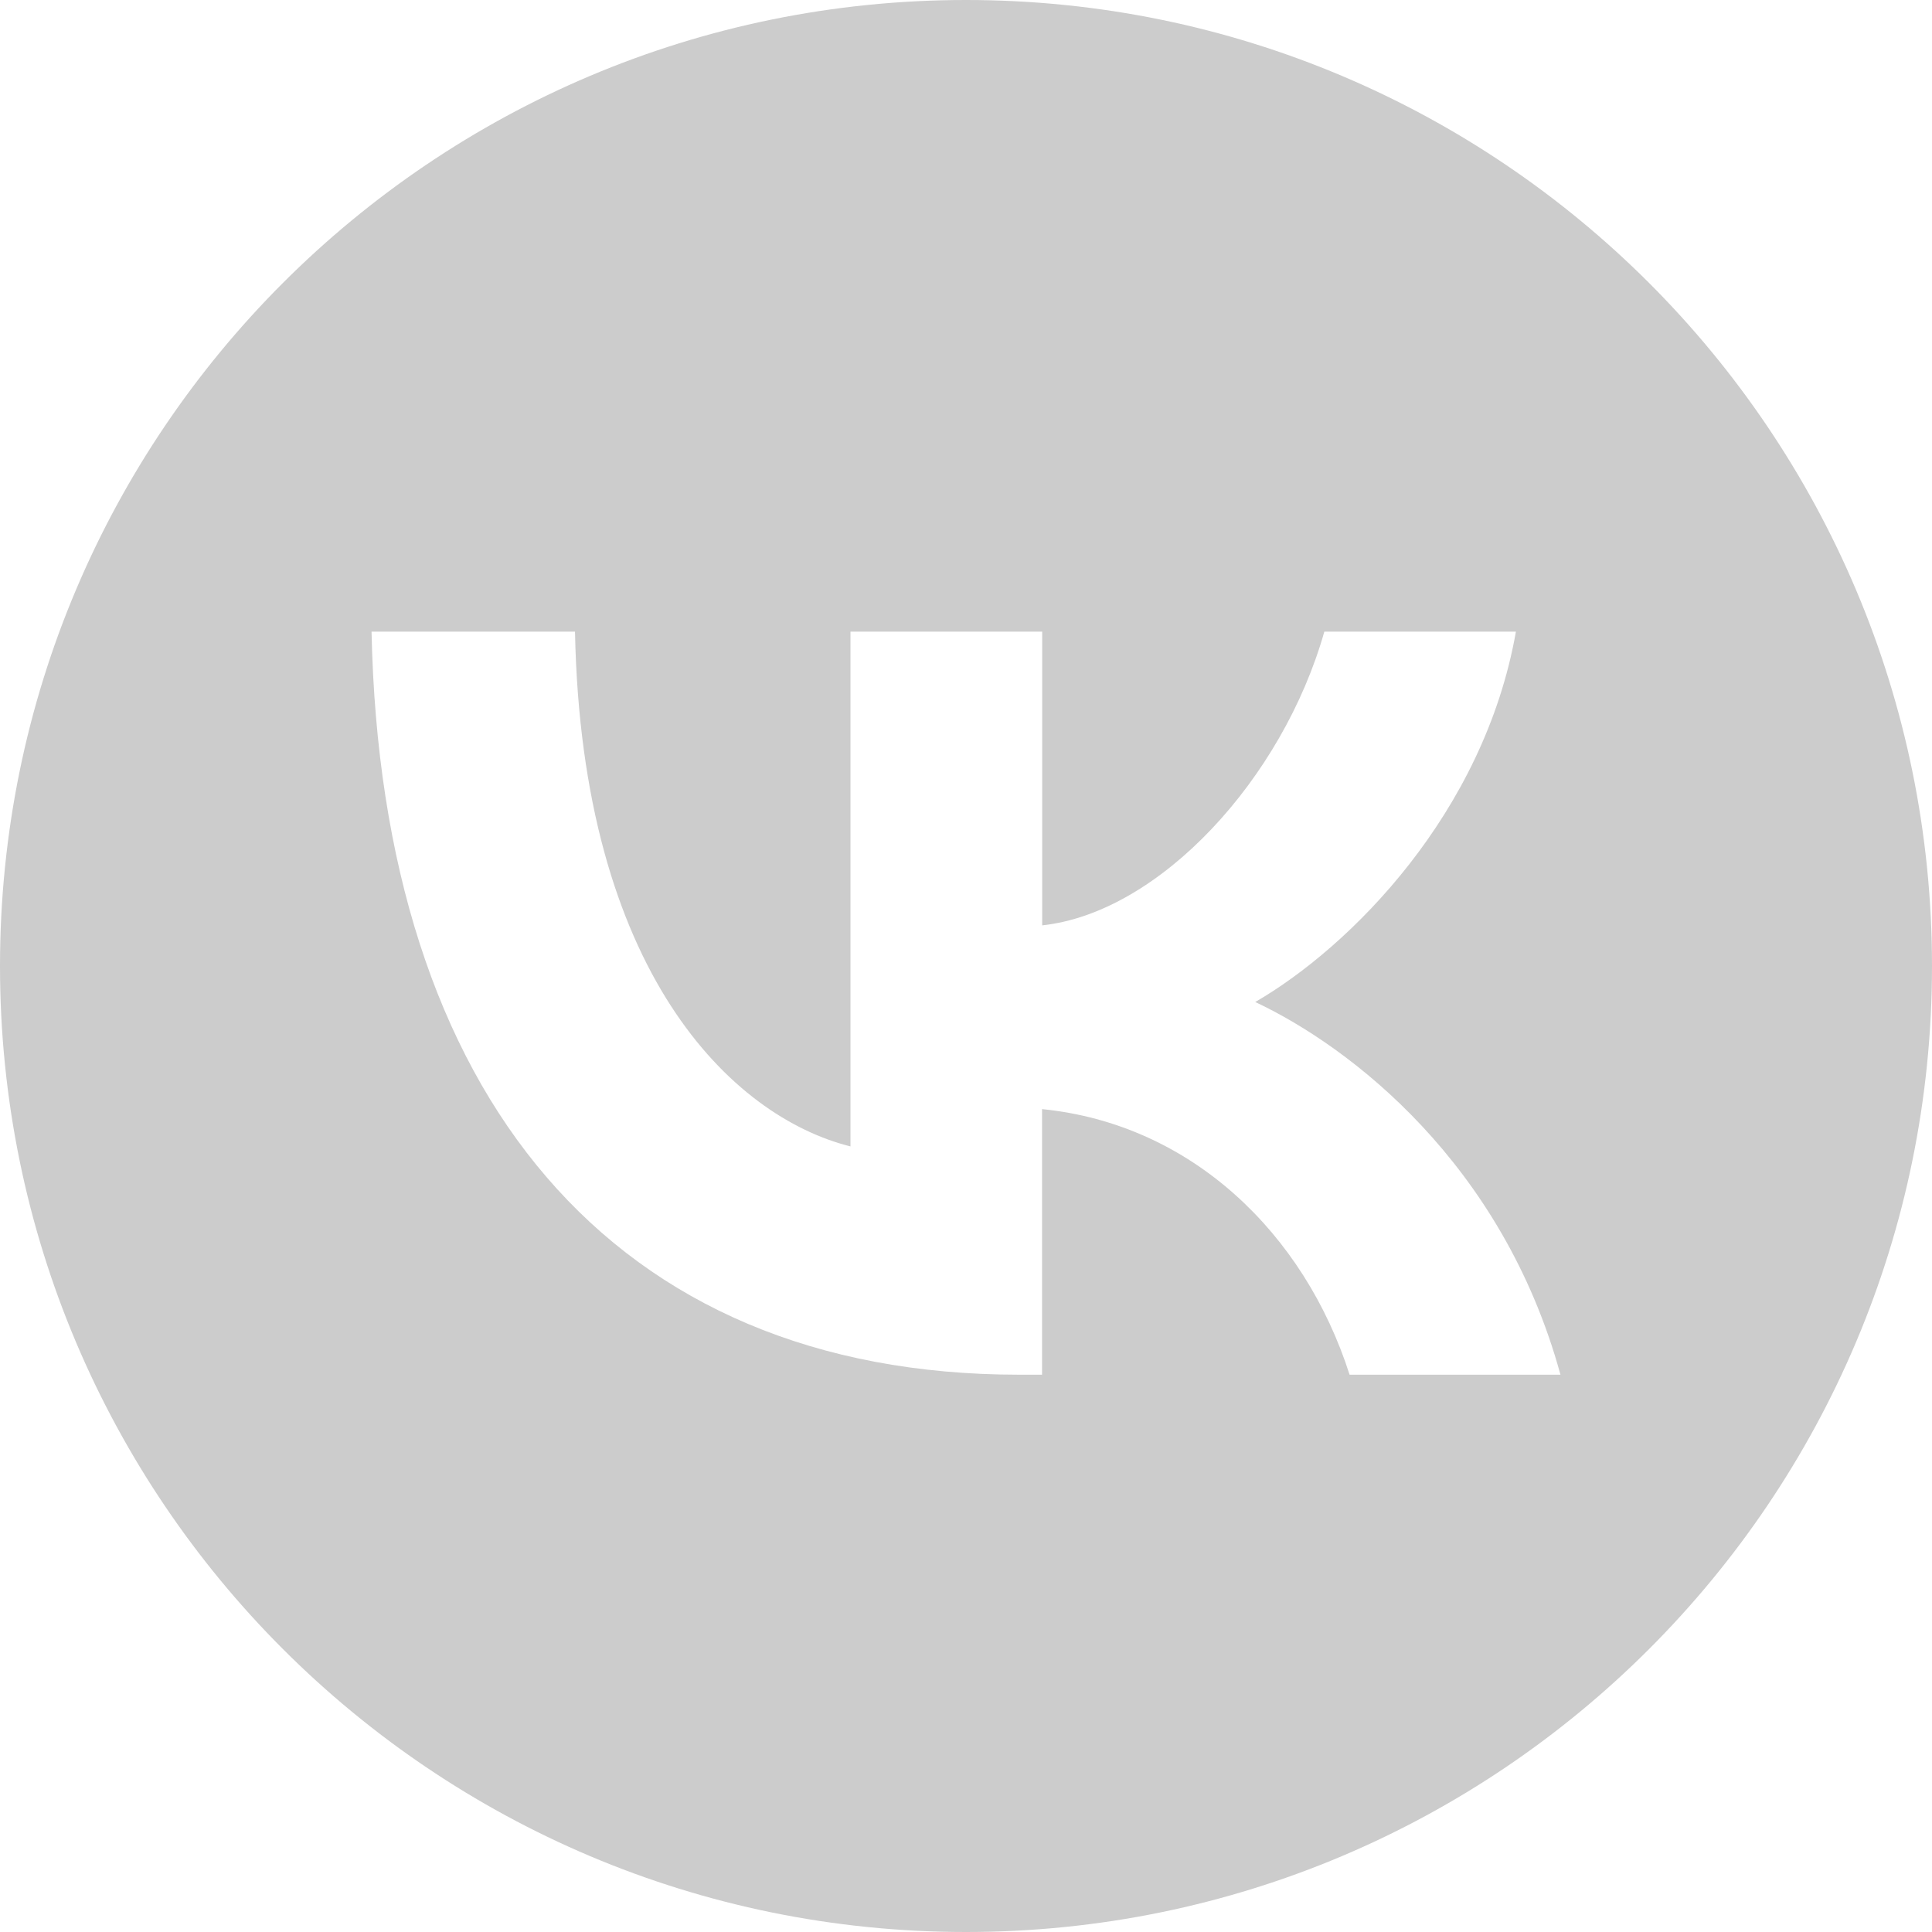 <svg width="55" height="55" viewBox="0 0 55 55" fill="none" xmlns="http://www.w3.org/2000/svg">
<path d="M27.5 0C12.312 0 0 12.312 0 27.5C0 42.688 12.312 55 27.5 55C42.688 55 55 42.688 55 27.5C55 12.312 42.688 0 27.5 0ZM38.42 39.135C37.131 35.11 33.916 31.999 29.665 31.574V39.135H29.012C17.448 39.135 10.854 31.194 10.577 17.981H16.369C16.559 27.678 20.832 31.789 24.211 32.636V17.981H29.669V26.343C33.007 25.984 36.515 22.174 37.701 17.981H43.155C42.246 23.149 38.441 26.959 35.734 28.525C38.441 29.797 42.775 33.119 44.423 39.135H38.42Z" fill="#CCCCCC"/>
</svg>
